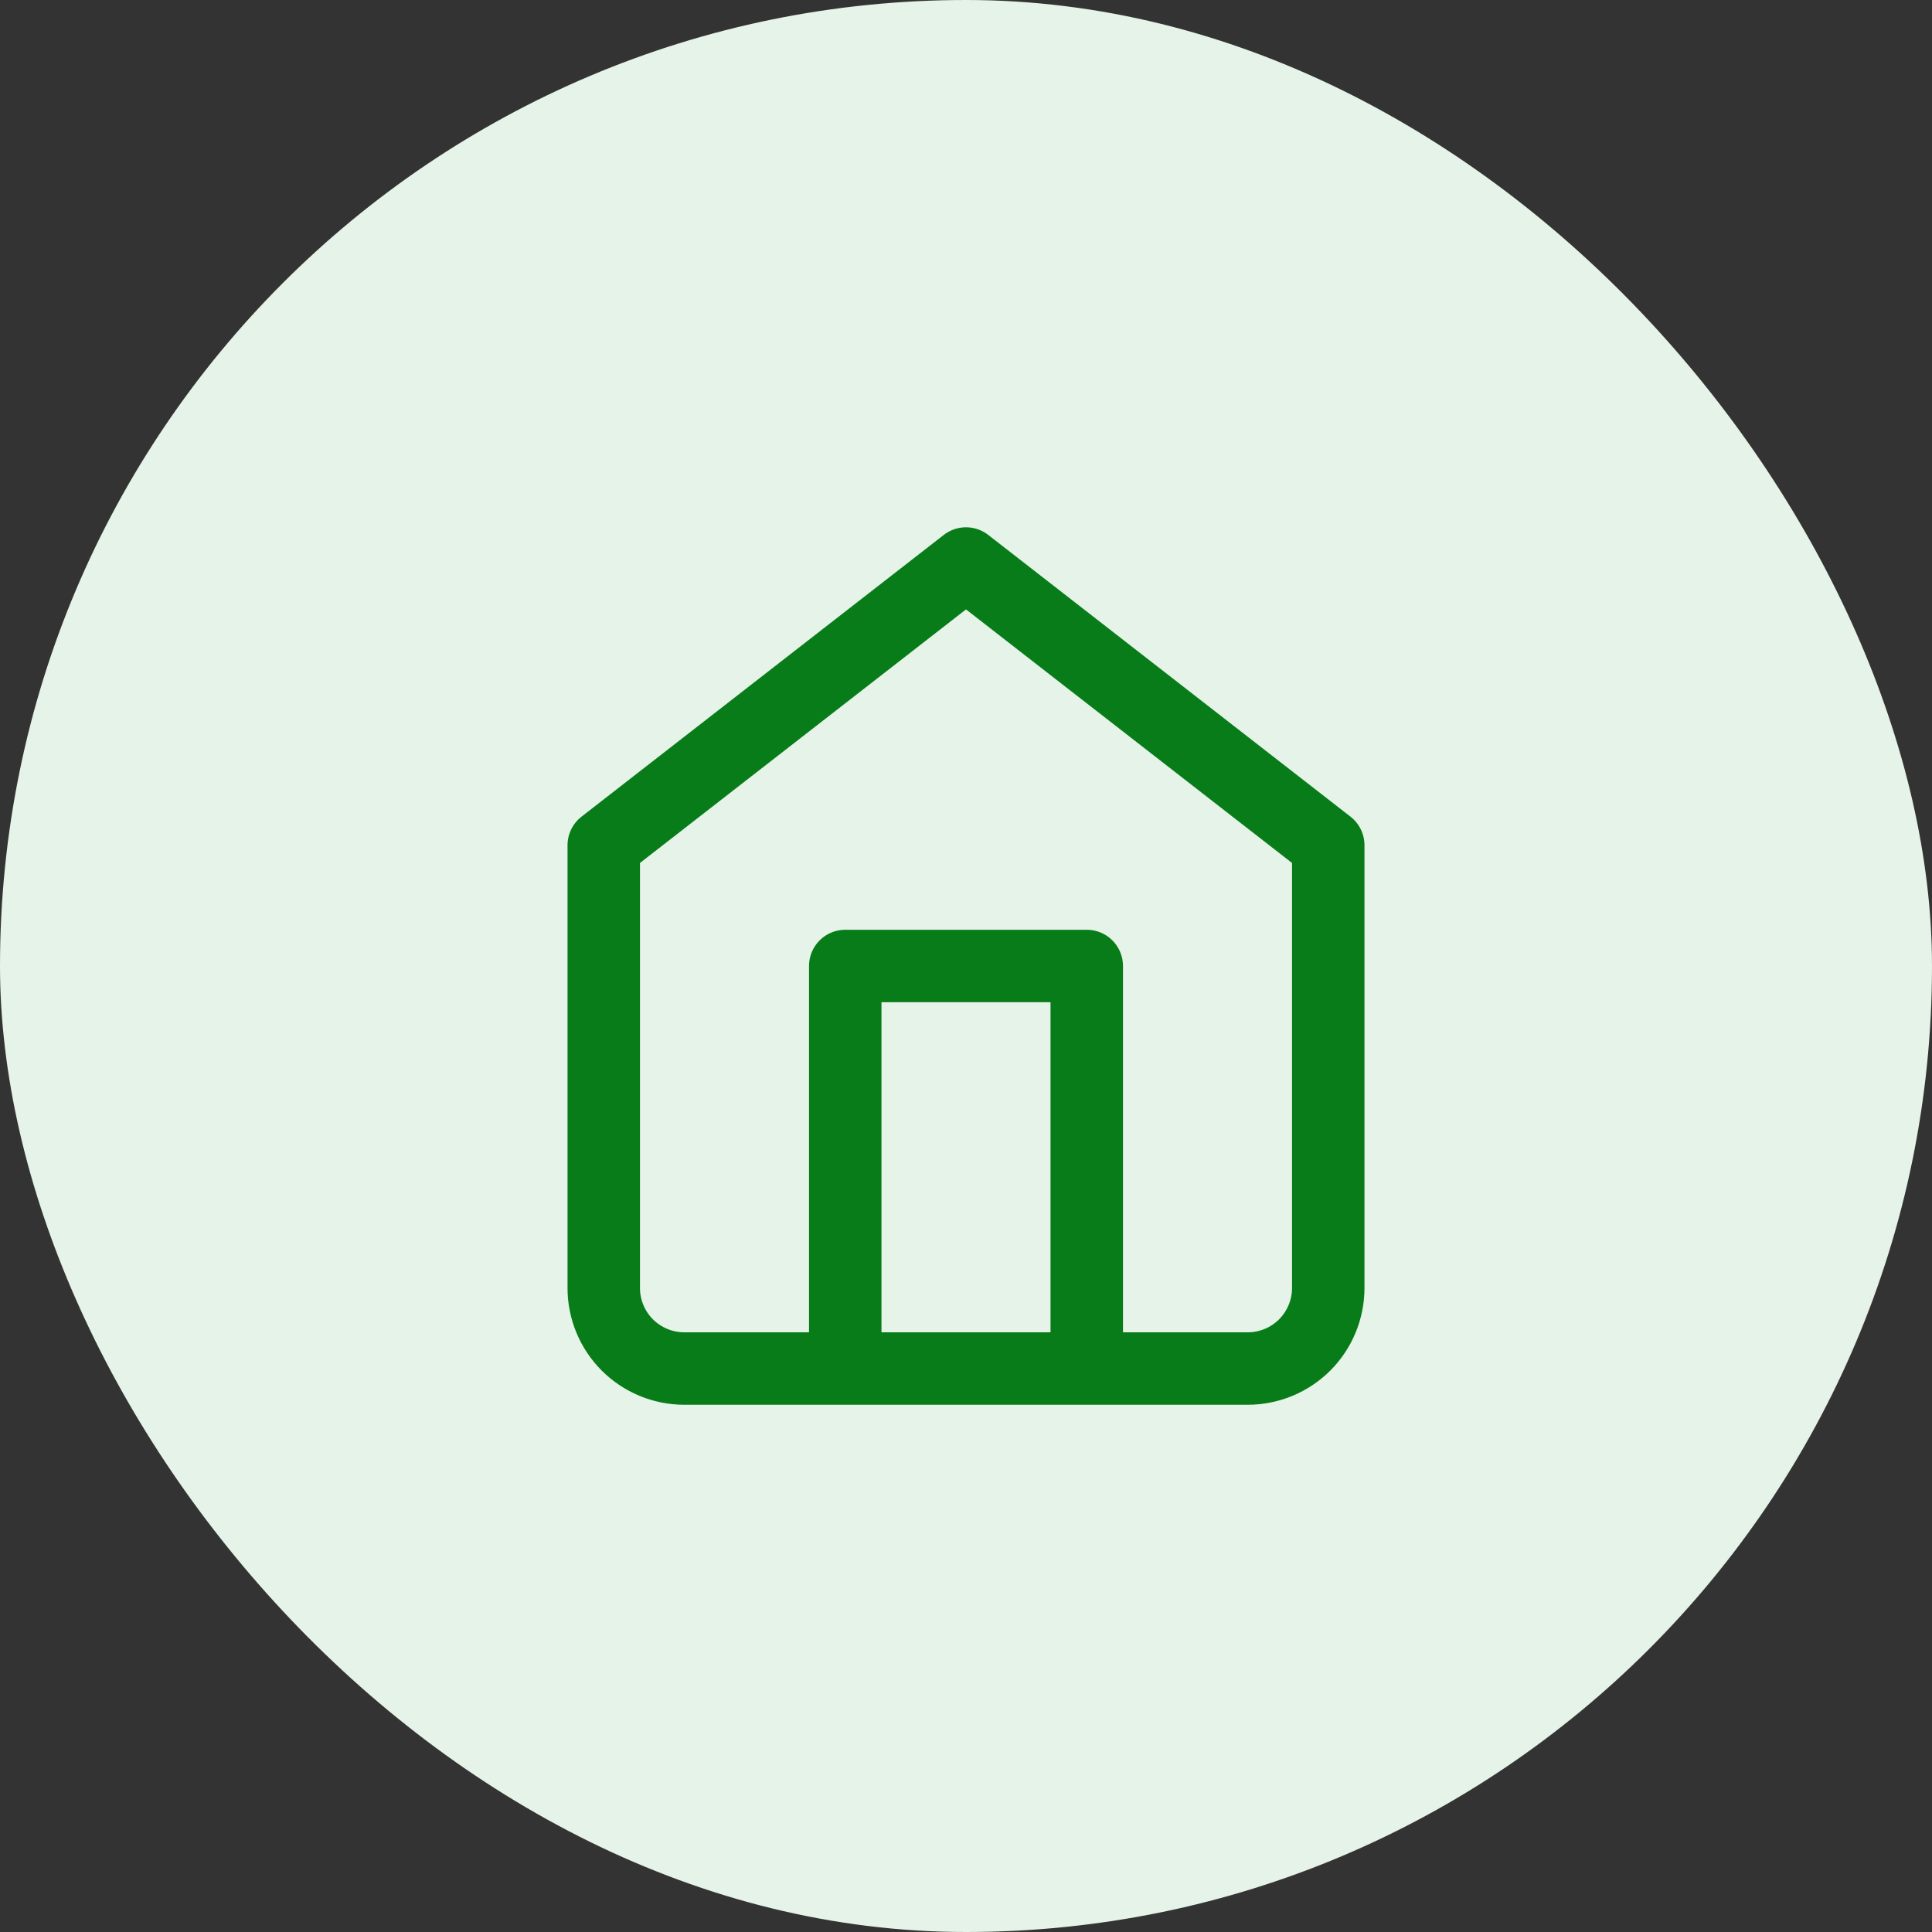 <svg width="40" height="40" viewBox="0 0 40 40" fill="none" xmlns="http://www.w3.org/2000/svg">
<rect x="0" y="0" width="40" height="40" fill="#333333" stroke="none"/>
<rect width="40" height="40" rx="20" fill="#E6F3E8"/>
<path d="M17.5 28.334V20H22.5V28.334M12.5 17.5L20 11.667L27.5 17.5V26.667C27.5 27.109 27.324 27.533 27.012 27.846C26.699 28.158 26.275 28.334 25.833 28.334H14.167C13.725 28.334 13.301 28.158 12.988 27.846C12.676 27.533 12.5 27.109 12.5 26.667V17.5Z" stroke="#087C19" stroke-width="1.5" stroke-linecap="round" stroke-linejoin="round"/>
</svg>
